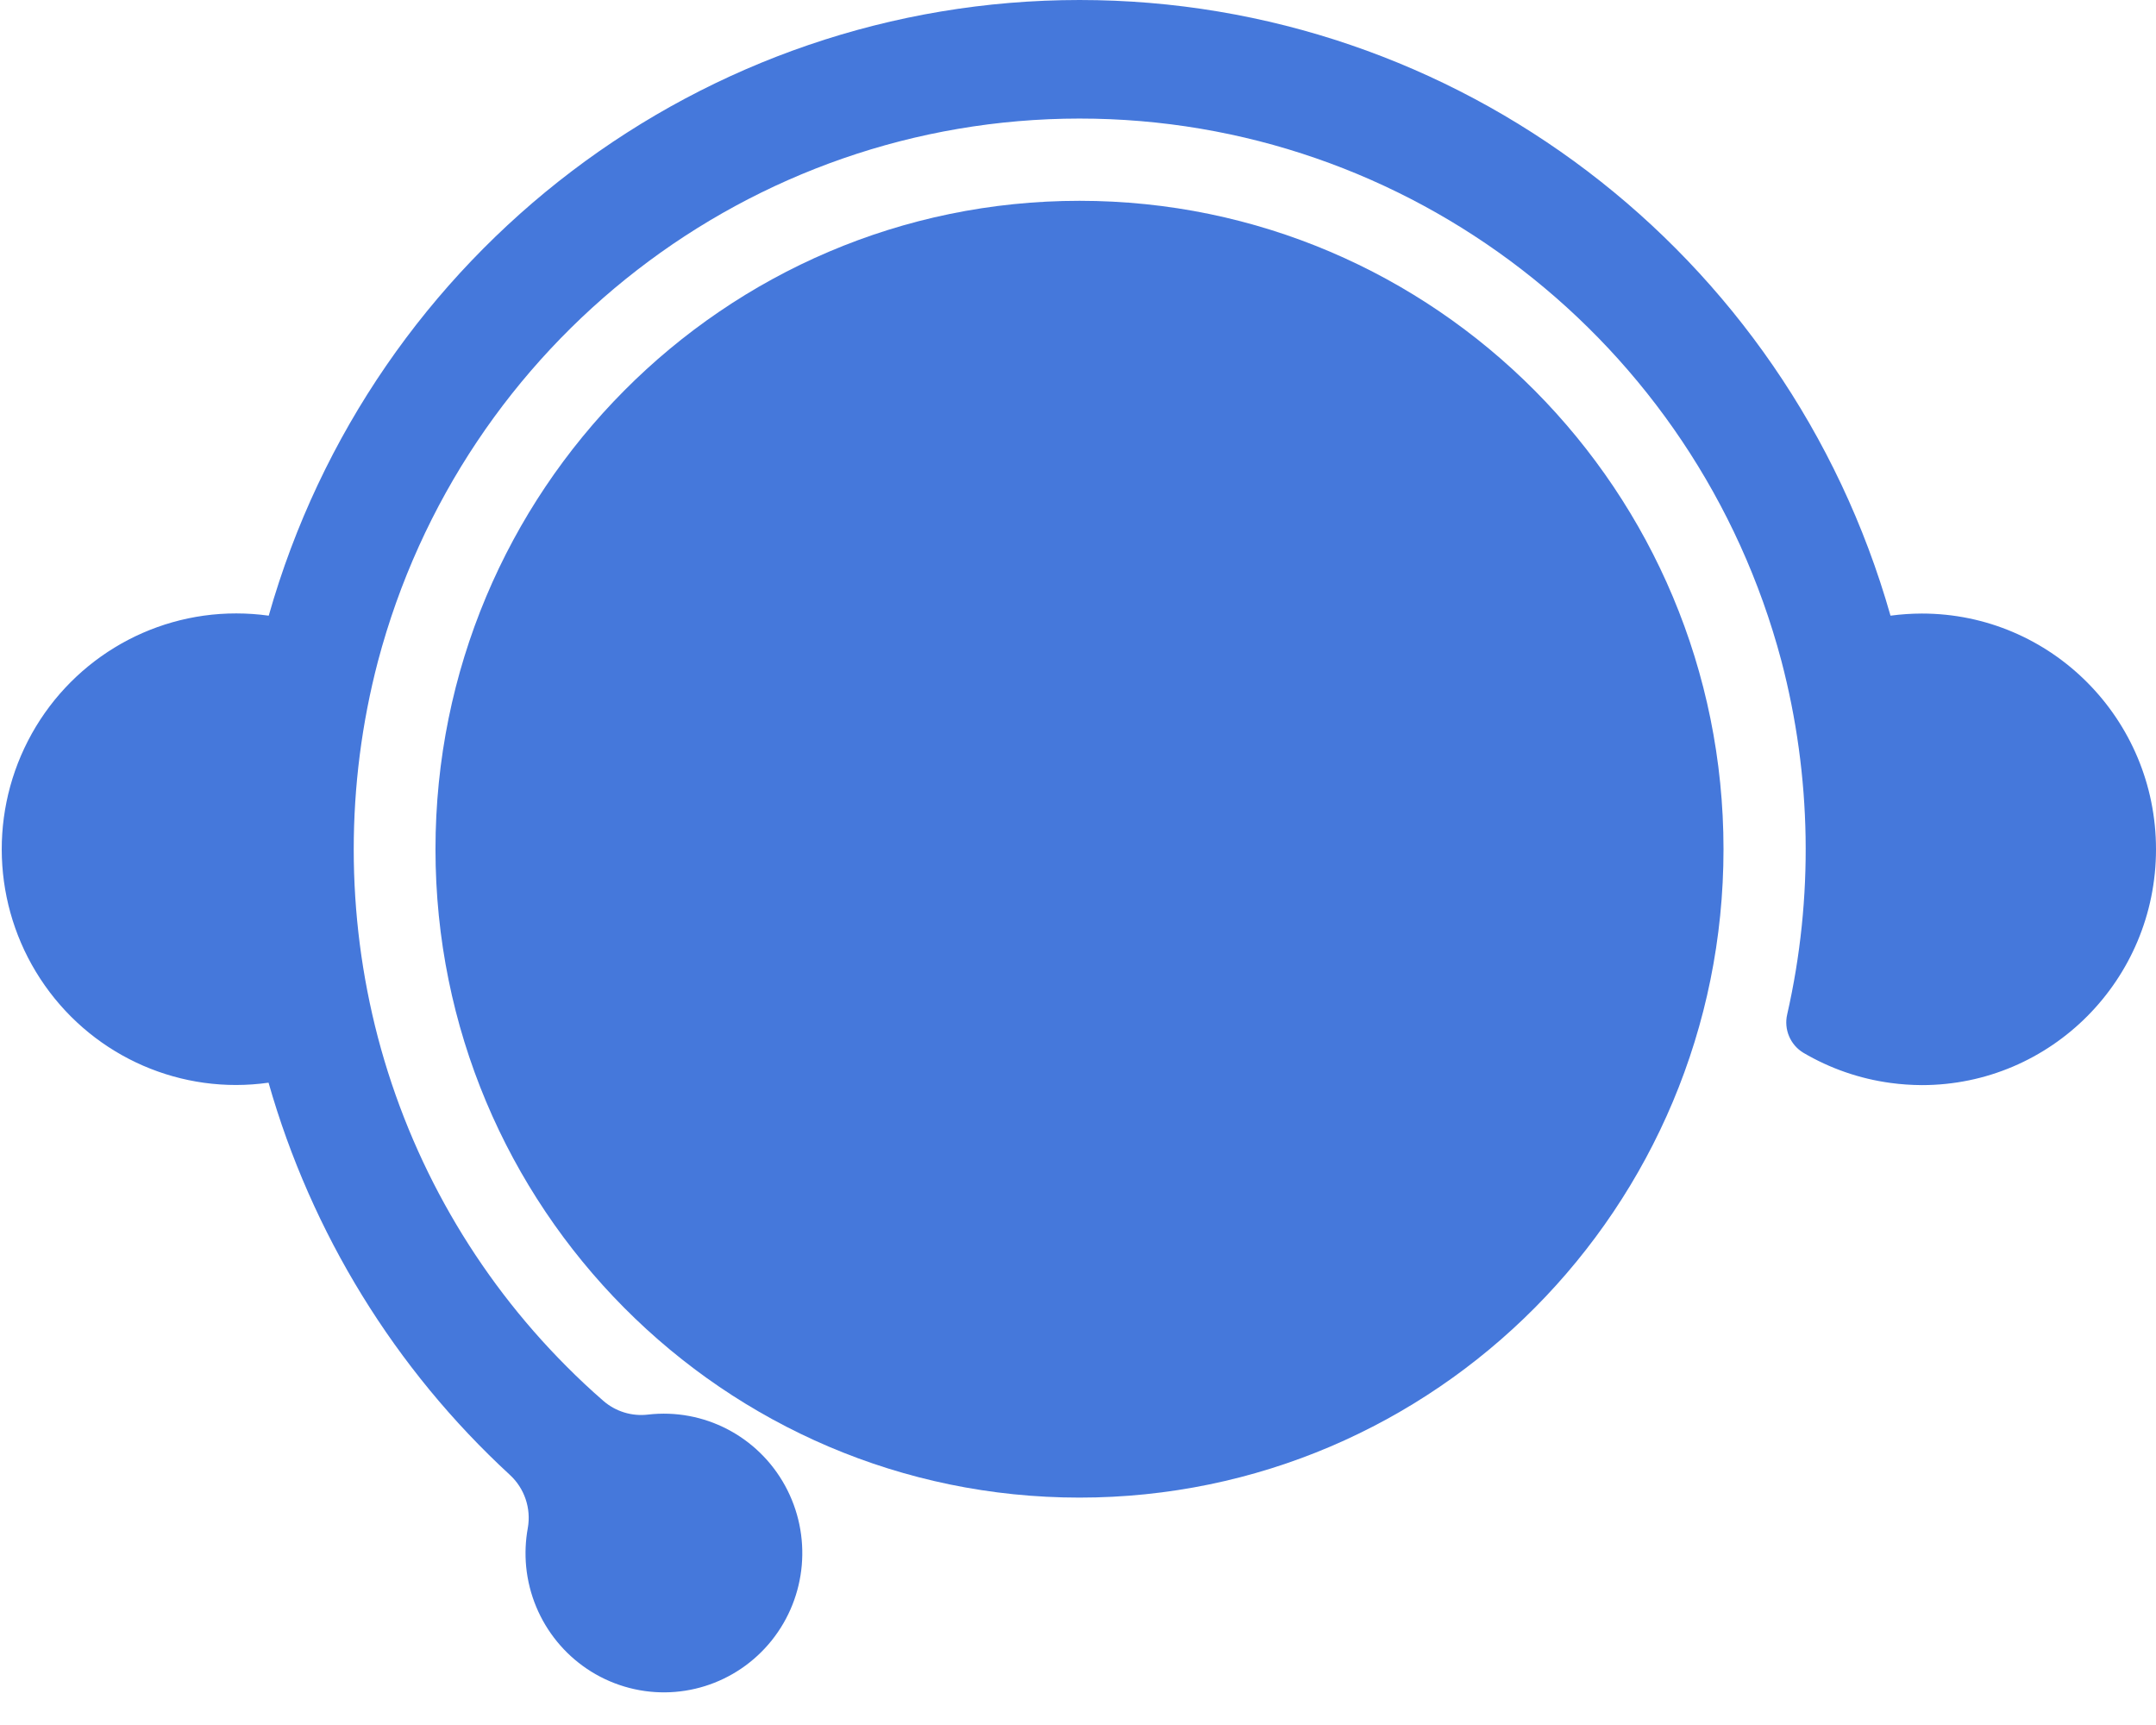 <?xml version="1.0" encoding="UTF-8"?>
<svg width="70px" height="56px" viewBox="0 0 70 56" version="1.1" xmlns="http://www.w3.org/2000/svg" xmlns:xlink="http://www.w3.org/1999/xlink">
    <!-- Generator: Sketch 52.6 (67491) - http://www.bohemiancoding.com/sketch -->
    <title>Icon Bots</title>
    <desc>Created with Sketch.</desc>
    <g id="Icon-Bots" stroke="none" stroke-width="1" fill="none" fill-rule="evenodd">
        <g id="Icon-Operators" transform="translate(35, 27.5) scale(-1, 1) translate(-35, -27.5) " fill="#4578DB">
            <g id="Group">
                <path d="M14.042,27.569 C14.042,39.194 23.403,48.618 34.951,48.618 C46.5,48.618 55.861,39.194 55.861,27.569 C55.861,15.943 46.5,6.519 34.951,6.519 C23.403,6.519 14.042,15.943 14.042,27.569 Z" id="Path"></path>
                <path d="M62.324,19.914 C61.973,19.914 61.623,19.939 61.275,19.987 C57.915,8.156 47.171,0 34.948,0 C22.724,0 11.981,8.156 8.62,19.987 C8.283,19.942 7.944,19.919 7.604,19.918 C3.404,19.918 5.7332966e-14,23.345 5.68434189e-14,27.572 C5.62926783e-14,31.8 3.404,35.227 7.604,35.227 C7.944,35.225 8.283,35.202 8.62,35.156 C9.619,35.021 10.581,34.688 11.451,34.176 C11.875,33.919 12.087,33.416 11.974,32.93 C11.113,29.144 11.179,25.204 12.164,21.449 C14.926,11.064 24.276,3.844 34.955,3.849 C45.635,3.855 54.978,11.084 57.73,21.472 C58.777,25.473 58.777,29.679 57.73,33.68 C56.666,37.721 54.554,41.405 51.611,44.354 C51.223,44.745 50.823,45.119 50.411,45.477 C50.012,45.824 49.486,45.985 48.963,45.923 C47.15,45.712 45.391,46.624 44.51,48.232 C43.629,49.841 43.801,51.826 44.946,53.256 C46.092,54.686 47.982,55.277 49.73,54.751 C51.479,54.226 52.738,52.688 52.917,50.86 C52.957,50.441 52.939,50.018 52.863,49.603 C52.751,48.967 52.971,48.317 53.445,47.881 C57.175,44.446 59.887,40.039 61.281,35.148 C64.097,35.547 66.9,34.33 68.544,31.993 C70.189,29.656 70.4,26.591 69.091,24.048 C67.783,21.506 65.174,19.911 62.33,19.914 L62.324,19.914 Z" id="Path"></path>
            </g>
        </g>
    </g>
</svg>
